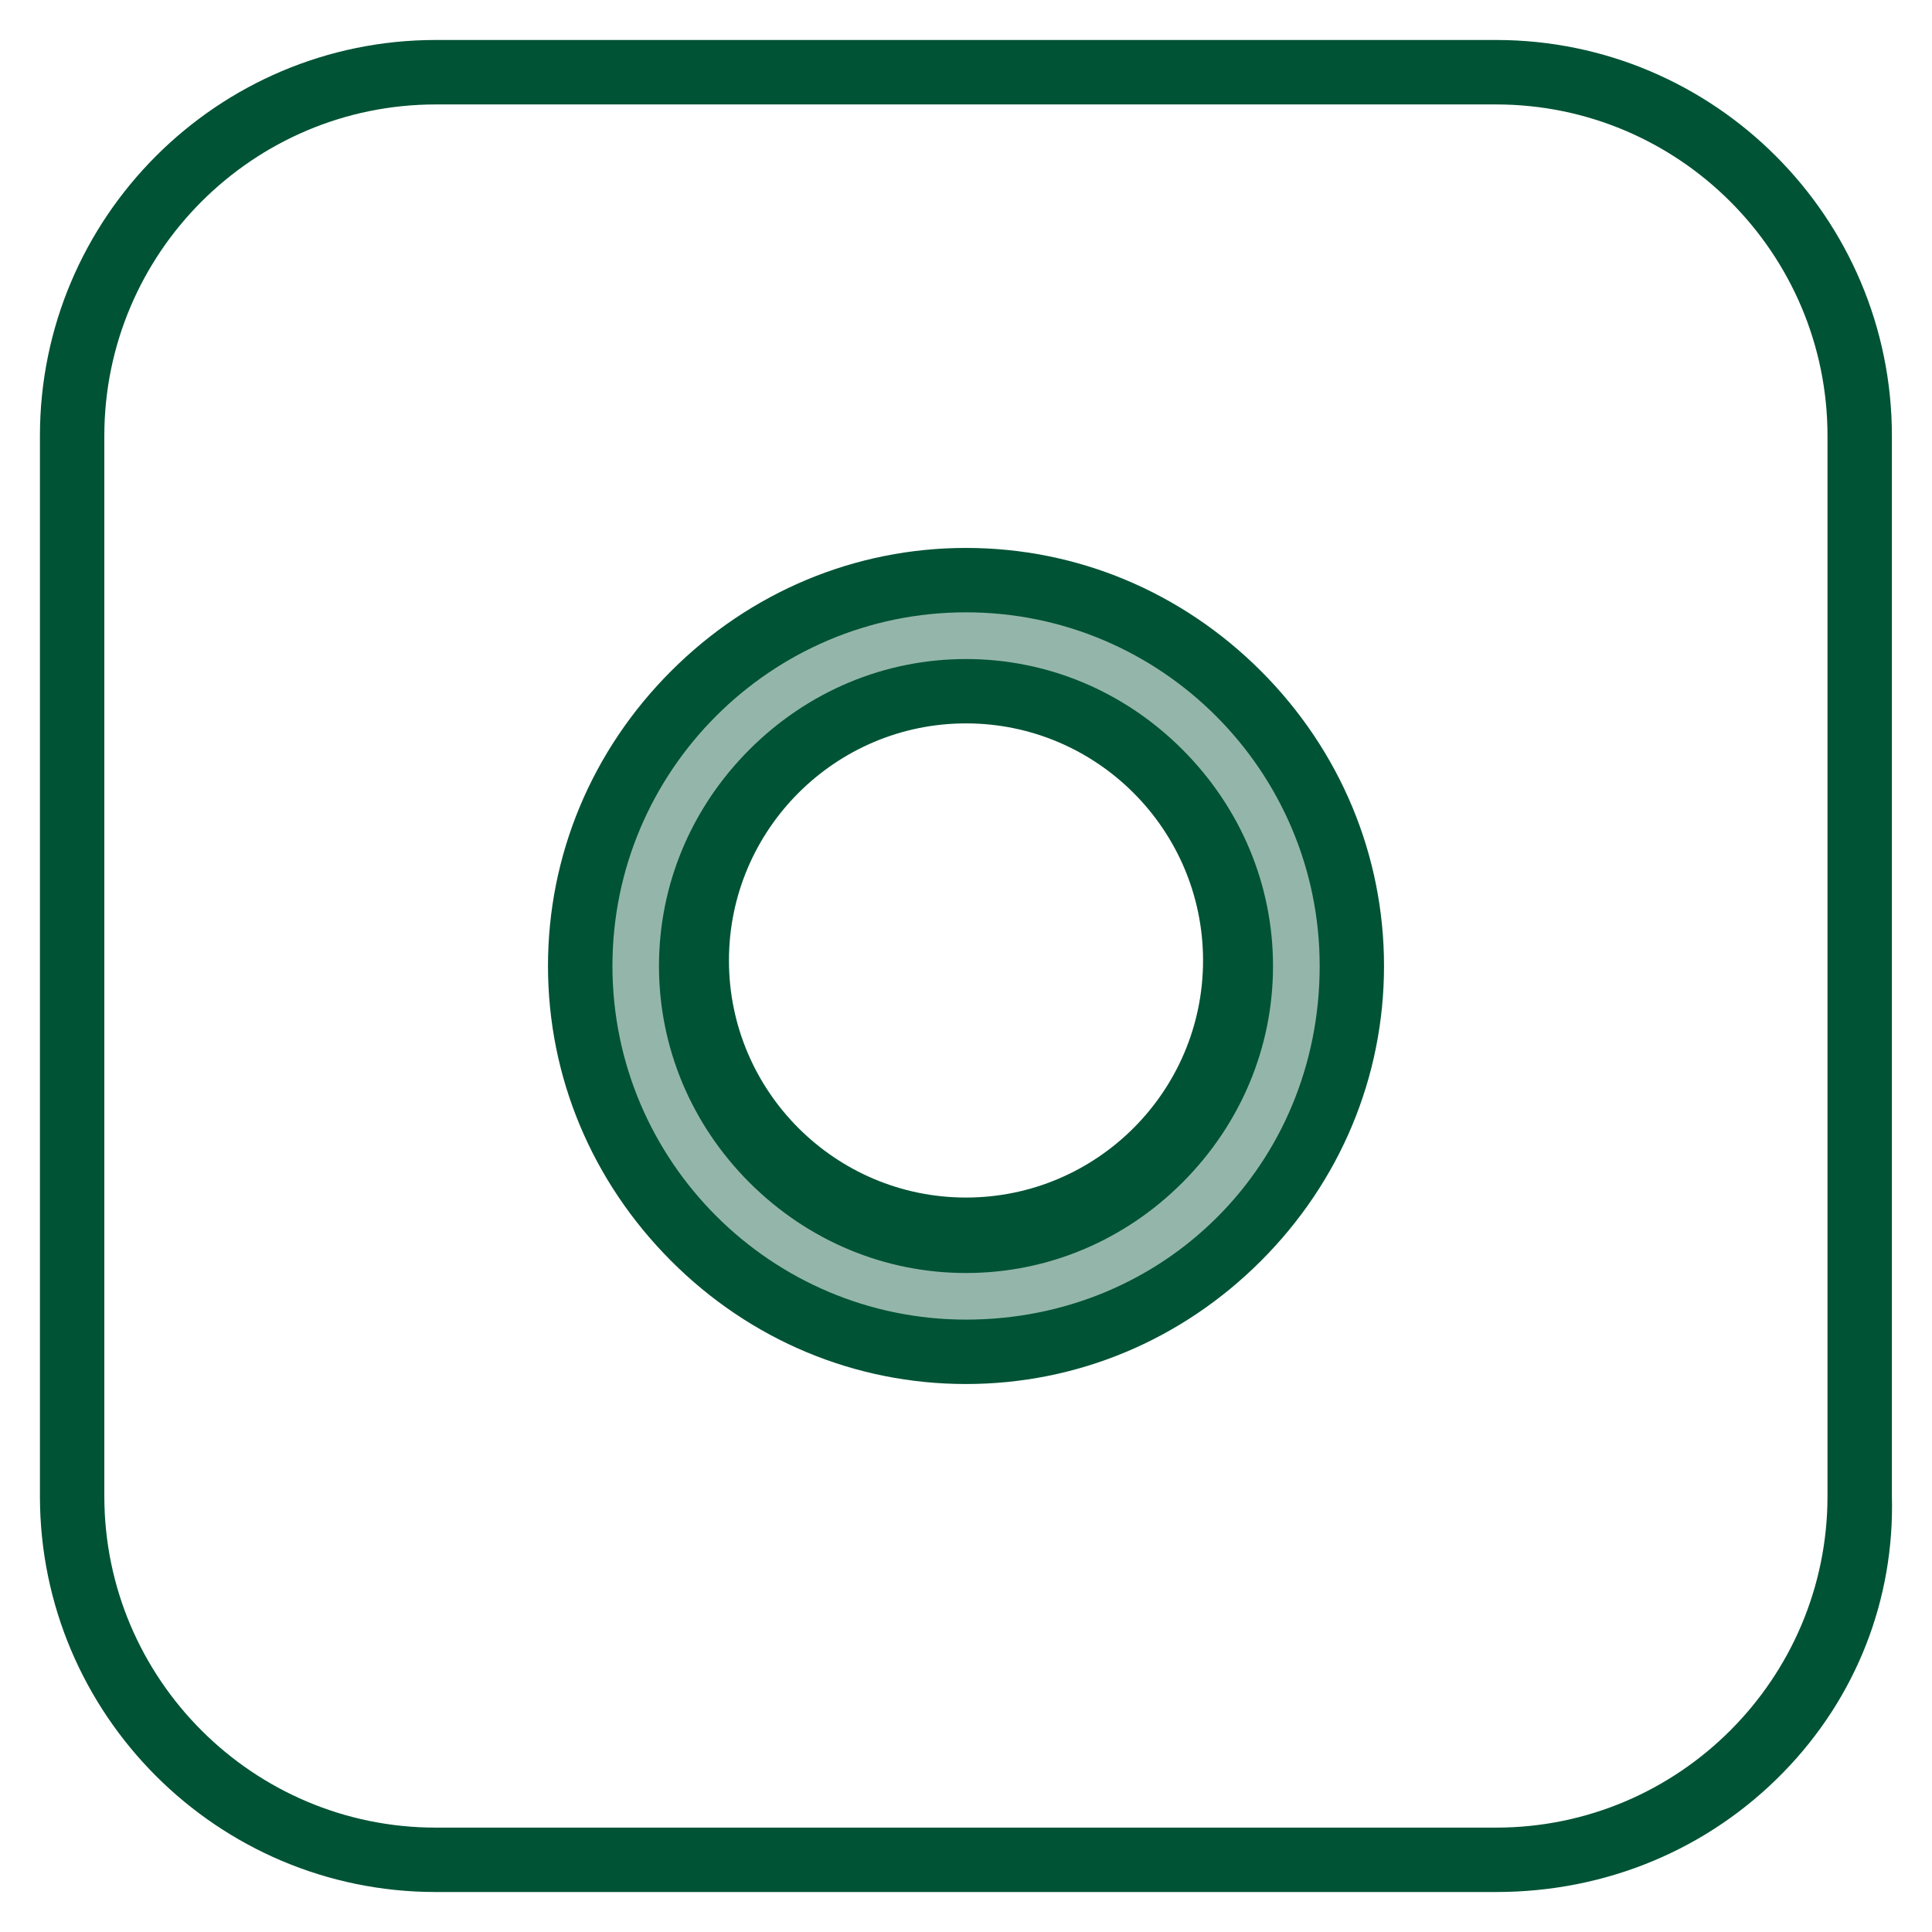 
<svg version="1.1" id="Layer_1" xmlns="http://www.w3.org/2000/svg" xmlns:xlink="http://www.w3.org/1999/xlink" x="0px" y="0px"
	 width="33px" height="33px" viewBox="808.89 0 33 33" xml:space="preserve">
<path opacity="0.42" fill="#005335" d="M825.39,9.958c-3.604,0-6.543,2.939-6.543,6.543
	s2.939,6.542,6.543,6.542s6.543-2.938,6.543-6.542S828.994,9.958,825.39,9.958z M825.39,20.863c-2.369,0-4.266-1.897-4.266-4.362
	c0-2.371,1.896-4.267,4.266-4.267c2.371,0,4.361,1.896,4.361,4.267C829.658,18.871,827.761,20.863,825.39,20.863z"/>
<path fill="#005335" d="M816.333,32.317c-3.729,0-6.761-3.032-6.761-6.761V7.445c0-3.728,3.031-6.762,6.761-6.762h18.112
	c3.728,0,6.76,3.034,6.76,6.762v18.111c0.046,1.765-0.61,3.441-1.852,4.715c-1.286,1.319-3.029,2.046-4.908,2.046H816.333z
	 M816.333,1.784c-3.122,0-5.661,2.539-5.661,5.661v18.111c0,3.121,2.539,5.661,5.661,5.661h18.112c3.121,0,5.66-2.54,5.66-5.661
	V7.445c0-3.122-2.539-5.661-5.66-5.661H816.333z"/>
<path fill="#005335" d="M834.446,32.099h-18.112c-3.604,0-6.543-2.94-6.543-6.543V7.445c0-3.604,2.939-6.543,6.543-6.543h18.112
	c3.603,0,6.541,2.938,6.541,6.543v18.111C841.083,29.159,838.142,32.099,834.446,32.099z M816.333,1.565
	c-3.225,0-5.88,2.655-5.88,5.88v18.111c0,3.224,2.655,5.878,5.88,5.878h18.112c3.224,0,5.878-2.654,5.878-5.878V7.445
	c0-3.225-2.654-5.88-5.878-5.88H816.333z"/>
<path fill="#005335" d="M825.39,23.64c-1.894,0-3.682-0.746-5.037-2.103s-2.103-3.145-2.103-5.038c0-1.892,0.747-3.681,2.103-5.037
	c1.355-1.355,3.144-2.103,5.037-2.103s3.682,0.747,5.038,2.103c1.355,1.356,2.102,3.146,2.102,5.037
	c0,1.894-0.746,3.682-2.102,5.038C829.072,22.894,827.284,23.64,825.39,23.64z M825.39,10.459c-3.331,0-6.039,2.71-6.039,6.04
	s2.708,6.041,6.039,6.041c3.388,0,6.041-2.653,6.041-6.041C831.431,13.169,828.722,10.459,825.39,10.459z"/>
<path fill="#005335" d="M825.39,23.422c-3.793,0-6.923-3.129-6.923-6.922s3.13-6.922,6.923-6.922s6.923,3.129,6.923,6.922
	S829.183,23.422,825.39,23.422z M825.39,10.242c-3.413,0-6.259,2.751-6.259,6.259c0,3.414,2.75,6.258,6.259,6.258
	c3.508,0,6.259-2.749,6.259-6.258C831.649,12.993,828.804,10.242,825.39,10.242z"/>
<path fill="#005335" d="M825.39,21.744c-1.389,0-2.701-0.549-3.699-1.545c-0.996-0.997-1.545-2.311-1.545-3.698
	c0-1.389,0.549-2.701,1.545-3.698c0.998-0.997,2.311-1.546,3.699-1.546c1.387,0,2.701,0.549,3.697,1.546s1.547,2.31,1.547,3.698
	c0,1.388-0.551,2.701-1.547,3.698C828.091,21.195,826.777,21.744,825.39,21.744z M825.39,12.356c-2.232,0-4.049,1.817-4.049,4.05
	s1.816,4.049,4.049,4.049s4.049-1.816,4.049-4.049S827.623,12.356,825.39,12.356z"/>
<path fill="#005335" d="M825.39,21.526c-2.75,0-5.025-2.276-5.025-5.026s2.275-5.024,5.025-5.024c2.748,0,5.025,2.274,5.025,5.024
	S828.138,21.526,825.39,21.526z M825.39,12.138c-2.371,0-4.268,1.896-4.268,4.268c0,2.37,1.896,4.267,4.268,4.267
	c2.369,0,4.266-1.896,4.266-4.267C829.656,14.034,827.759,12.138,825.39,12.138z"/>
</svg>